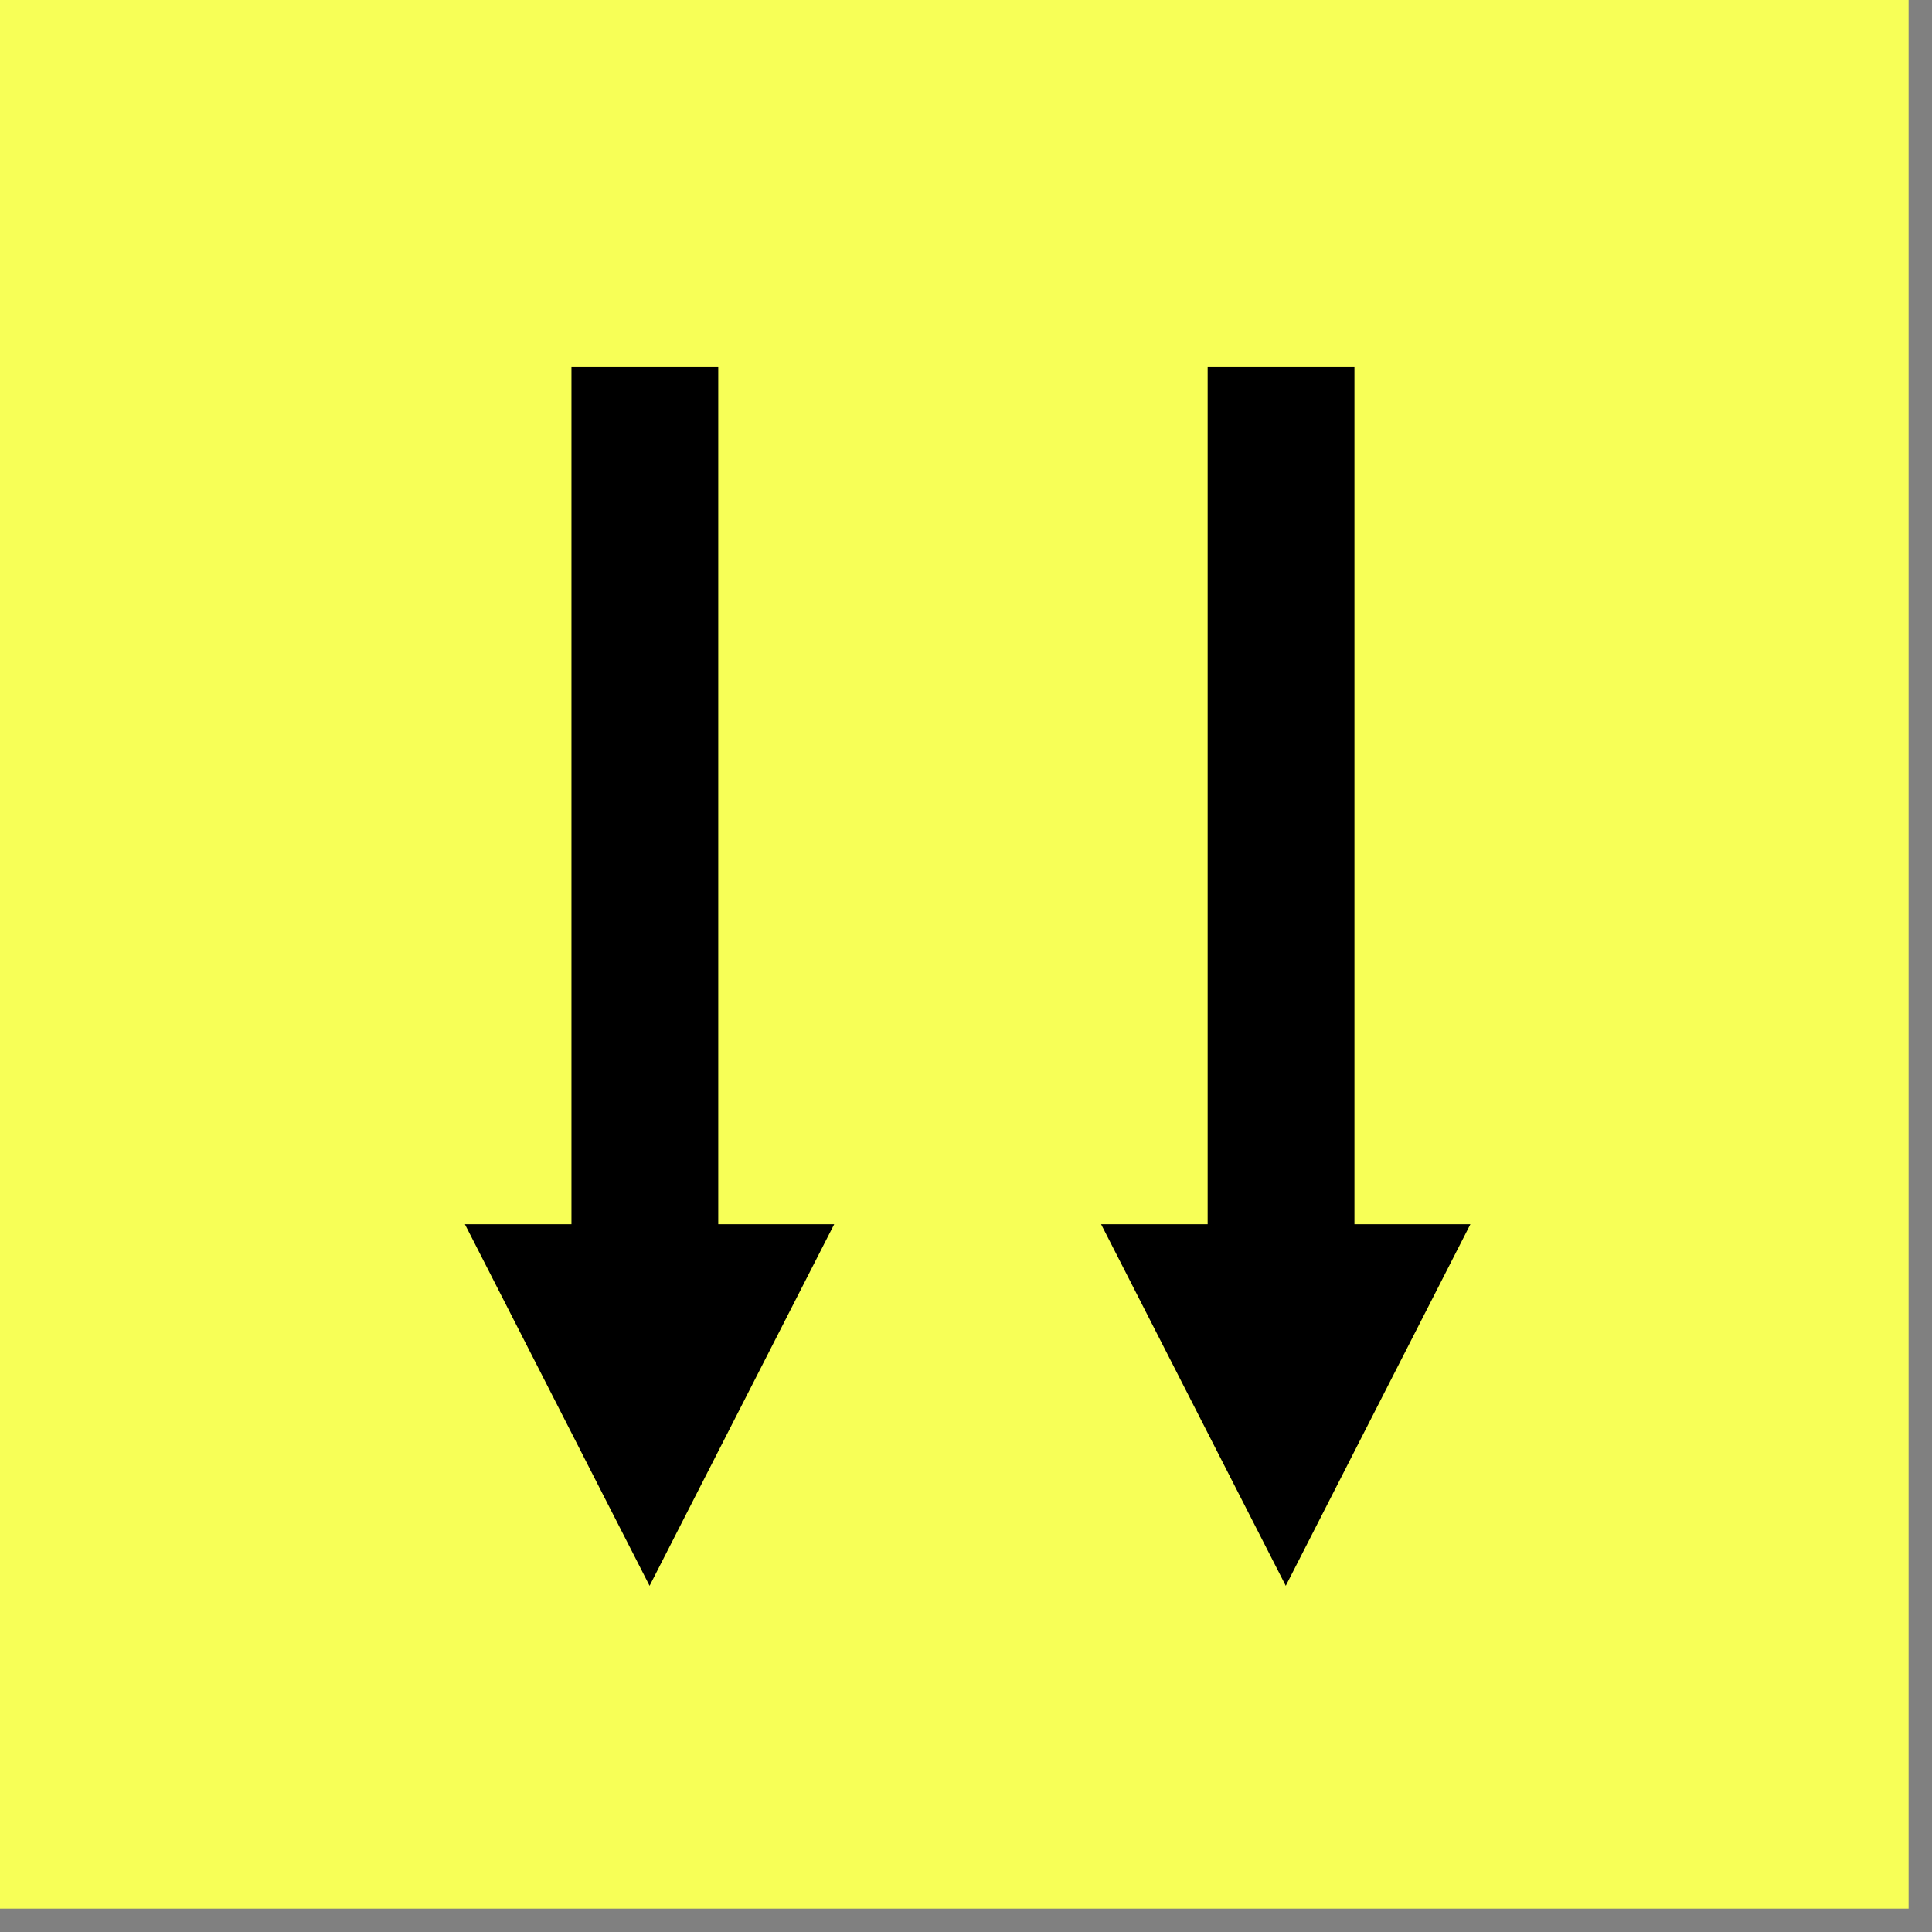 <svg width="51" height="51" viewBox="0 0 51 51" fill="none" xmlns="http://www.w3.org/2000/svg">
<rect x="0" y="0" width="51" height="51" fill="#808080" stroke="none"/>
<rect width="50.382" height="50.382" fill="#F7FF57"/>
<path fill-rule="evenodd" clip-rule="evenodd" d="M18.96 9.689H15.085V32.316H12.272L17.147 41.861L22.021 32.316H18.96V9.689Z" fill="black"/>
<path fill-rule="evenodd" clip-rule="evenodd" d="M35.754 9.689H31.879V32.316H29.066L33.941 41.861L38.815 32.316H35.754V9.689Z" fill="black"/>
</svg>
